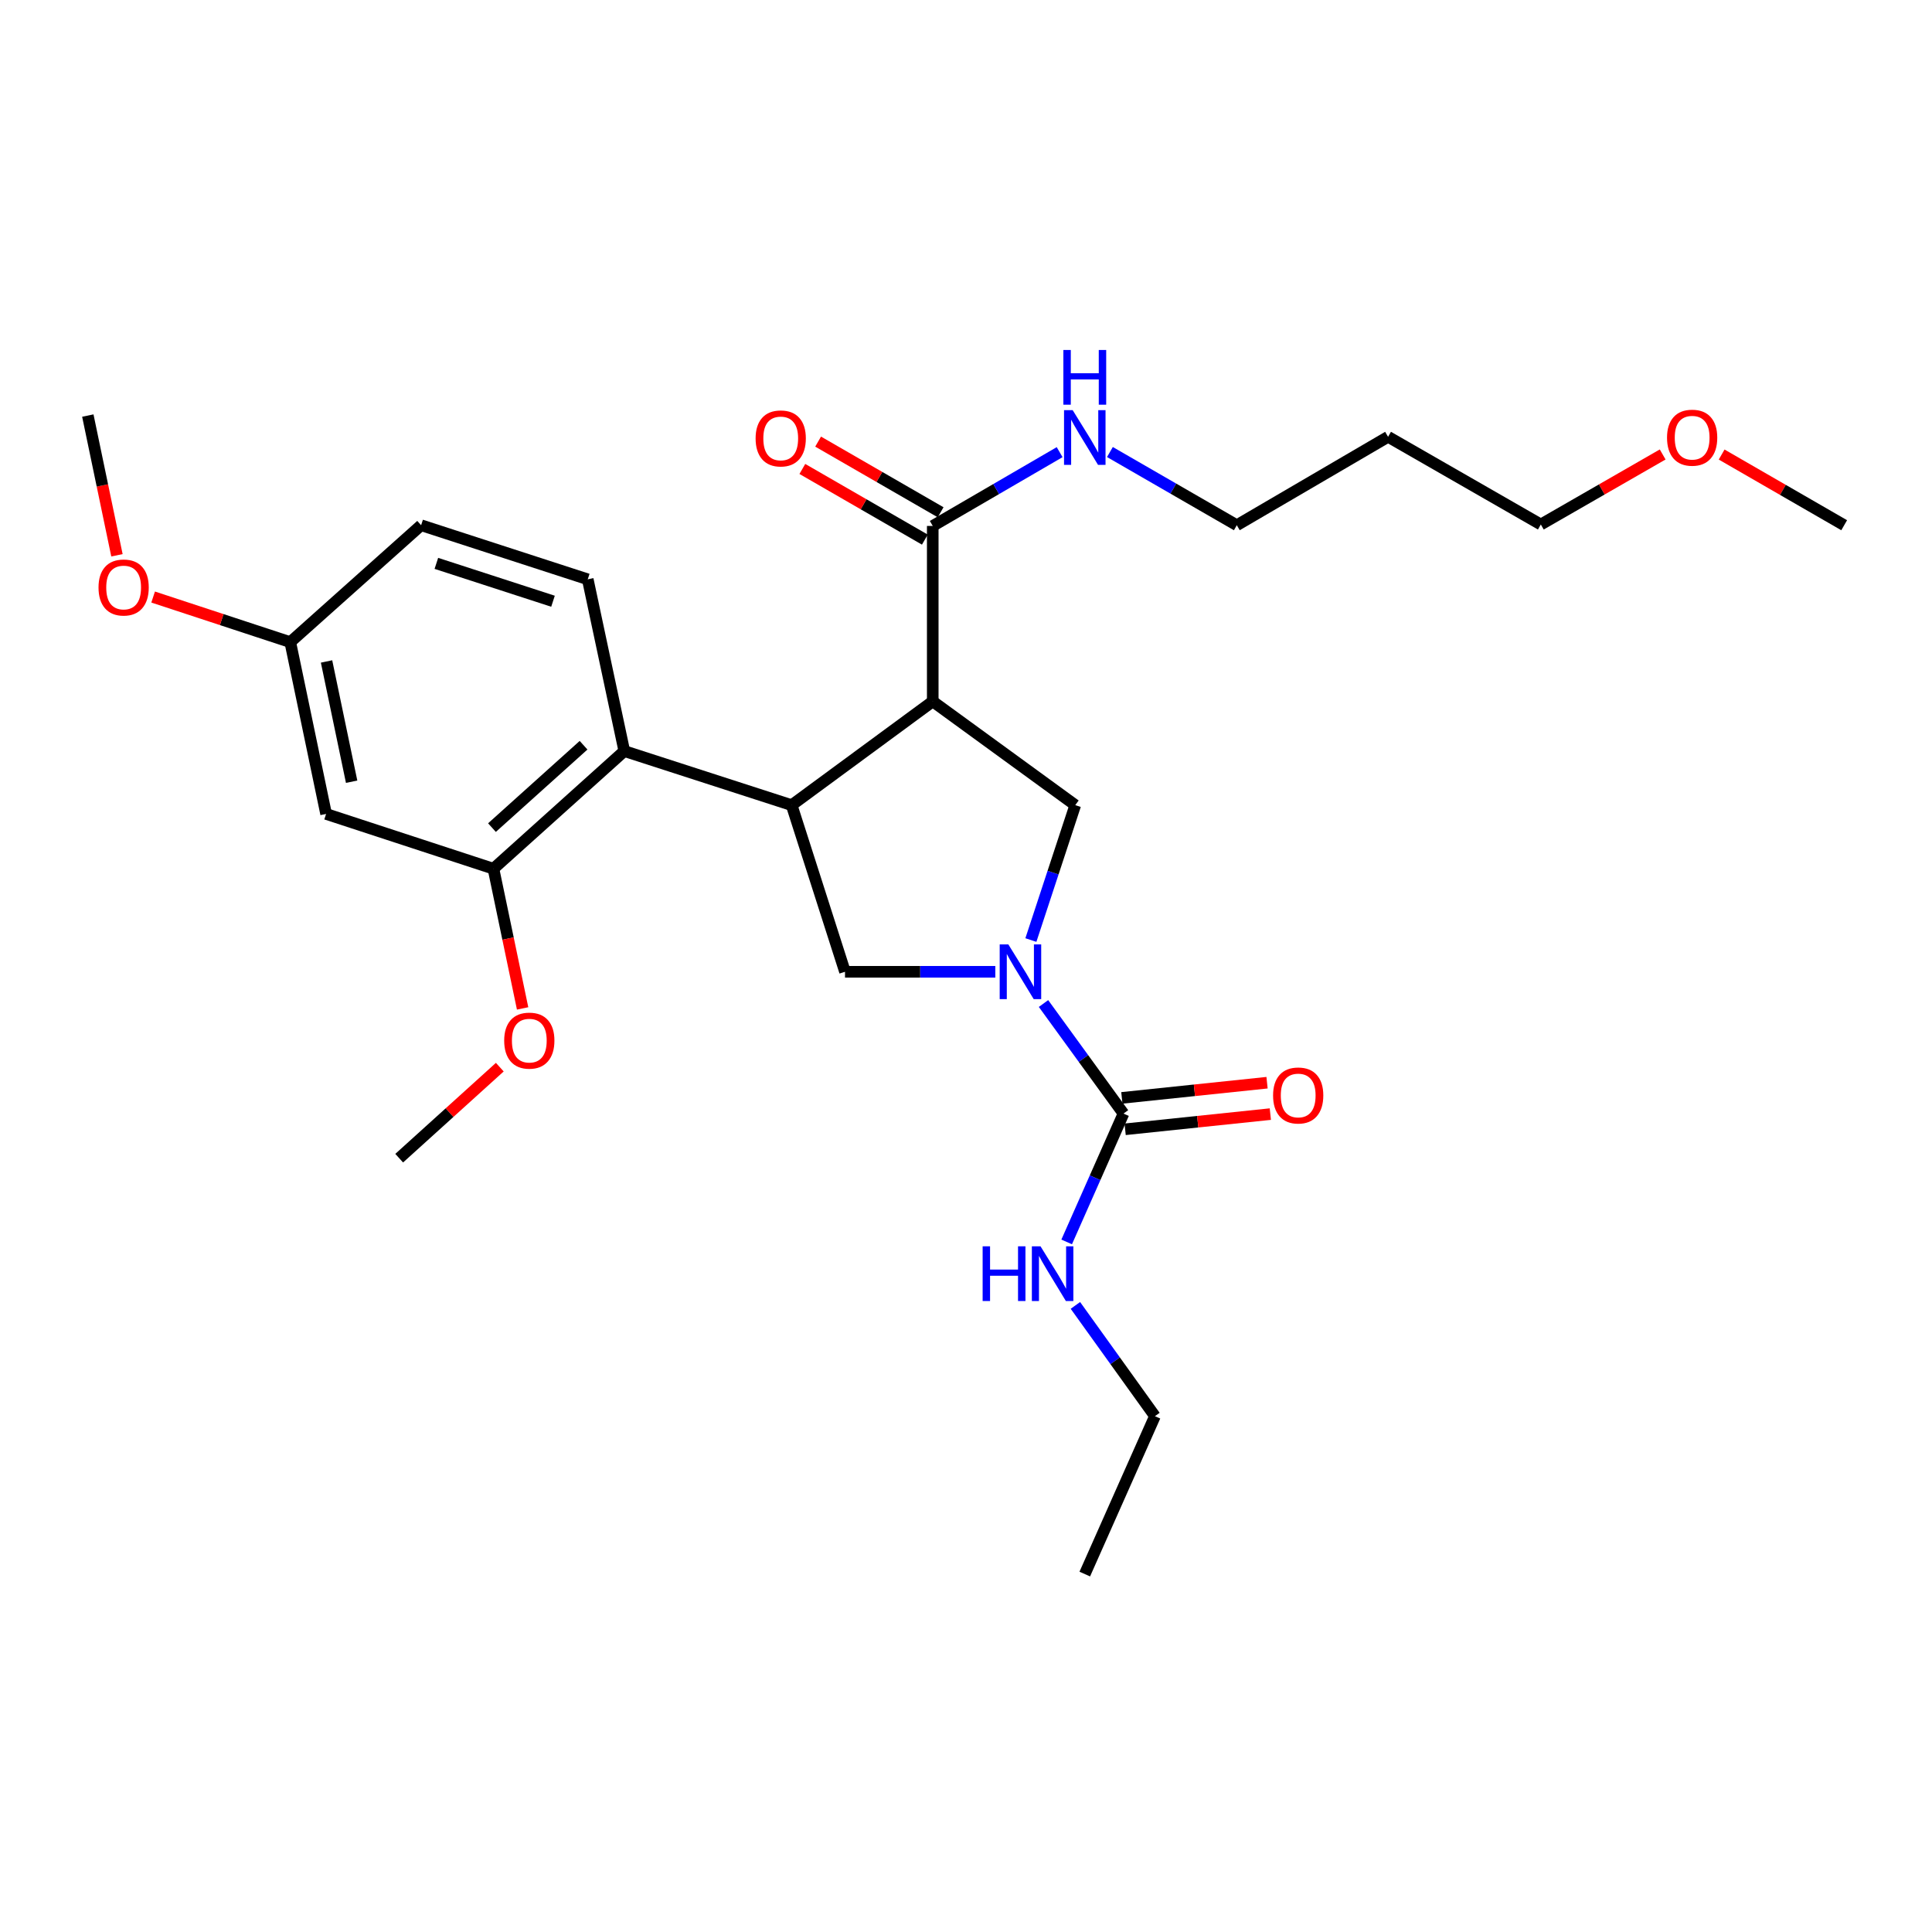 <?xml version='1.0' encoding='iso-8859-1'?>
<svg version='1.1' baseProfile='full'
              xmlns='http://www.w3.org/2000/svg'
                      xmlns:rdkit='http://www.rdkit.org/xml'
                      xmlns:xlink='http://www.w3.org/1999/xlink'
                  xml:space='preserve'
width='1000px' height='1000px' viewBox='0 0 1000 1000'>
<!-- END OF HEADER -->
<rect style='opacity:1.0;fill:#FFFFFF;stroke:none' width='1000' height='1000' x='0' y='0'> </rect>
<path class='bond-1' d='M 482.787,363.035 L 409.757,416.745' style='fill:none;fill-rule:evenodd;stroke:#000000;stroke-width:6px;stroke-linecap:butt;stroke-linejoin:miter;stroke-opacity:1' />
<path class='bond-3' d='M 482.787,363.035 L 556.551,416.745' style='fill:none;fill-rule:evenodd;stroke:#000000;stroke-width:6px;stroke-linecap:butt;stroke-linejoin:miter;stroke-opacity:1' />
<path class='bond-6' d='M 482.787,363.035 L 482.787,272.229' style='fill:none;fill-rule:evenodd;stroke:#000000;stroke-width:6px;stroke-linecap:butt;stroke-linejoin:miter;stroke-opacity:1' />
<path class='bond-0' d='M 533.585,486.563 L 545.068,451.654' style='fill:none;fill-rule:evenodd;stroke:#0000FF;stroke-width:6px;stroke-linecap:butt;stroke-linejoin:miter;stroke-opacity:1' />
<path class='bond-0' d='M 545.068,451.654 L 556.551,416.745' style='fill:none;fill-rule:evenodd;stroke:#000000;stroke-width:6px;stroke-linecap:butt;stroke-linejoin:miter;stroke-opacity:1' />
<path class='bond-2' d='M 540.118,519.421 L 560.818,547.908' style='fill:none;fill-rule:evenodd;stroke:#0000FF;stroke-width:6px;stroke-linecap:butt;stroke-linejoin:miter;stroke-opacity:1' />
<path class='bond-2' d='M 560.818,547.908 L 581.518,576.394' style='fill:none;fill-rule:evenodd;stroke:#000000;stroke-width:6px;stroke-linecap:butt;stroke-linejoin:miter;stroke-opacity:1' />
<path class='bond-27' d='M 515.17,502.993 L 476.273,502.993' style='fill:none;fill-rule:evenodd;stroke:#0000FF;stroke-width:6px;stroke-linecap:butt;stroke-linejoin:miter;stroke-opacity:1' />
<path class='bond-27' d='M 476.273,502.993 L 437.375,502.993' style='fill:none;fill-rule:evenodd;stroke:#000000;stroke-width:6px;stroke-linecap:butt;stroke-linejoin:miter;stroke-opacity:1' />
<path class='bond-4' d='M 409.757,416.745 L 437.375,502.993' style='fill:none;fill-rule:evenodd;stroke:#000000;stroke-width:6px;stroke-linecap:butt;stroke-linejoin:miter;stroke-opacity:1' />
<path class='bond-5' d='M 409.757,416.745 L 323.137,388.746' style='fill:none;fill-rule:evenodd;stroke:#000000;stroke-width:6px;stroke-linecap:butt;stroke-linejoin:miter;stroke-opacity:1' />
<path class='bond-10' d='M 582.368,584.521 L 619.944,580.59' style='fill:none;fill-rule:evenodd;stroke:#000000;stroke-width:6px;stroke-linecap:butt;stroke-linejoin:miter;stroke-opacity:1' />
<path class='bond-10' d='M 619.944,580.59 L 657.52,576.659' style='fill:none;fill-rule:evenodd;stroke:#FF0000;stroke-width:6px;stroke-linecap:butt;stroke-linejoin:miter;stroke-opacity:1' />
<path class='bond-10' d='M 580.668,568.268 L 618.244,564.337' style='fill:none;fill-rule:evenodd;stroke:#000000;stroke-width:6px;stroke-linecap:butt;stroke-linejoin:miter;stroke-opacity:1' />
<path class='bond-10' d='M 618.244,564.337 L 655.819,560.406' style='fill:none;fill-rule:evenodd;stroke:#FF0000;stroke-width:6px;stroke-linecap:butt;stroke-linejoin:miter;stroke-opacity:1' />
<path class='bond-12' d='M 581.518,576.394 L 566.811,609.608' style='fill:none;fill-rule:evenodd;stroke:#000000;stroke-width:6px;stroke-linecap:butt;stroke-linejoin:miter;stroke-opacity:1' />
<path class='bond-12' d='M 566.811,609.608 L 552.104,642.822' style='fill:none;fill-rule:evenodd;stroke:#0000FF;stroke-width:6px;stroke-linecap:butt;stroke-linejoin:miter;stroke-opacity:1' />
<path class='bond-7' d='M 323.137,388.746 L 255.41,449.655' style='fill:none;fill-rule:evenodd;stroke:#000000;stroke-width:6px;stroke-linecap:butt;stroke-linejoin:miter;stroke-opacity:1' />
<path class='bond-7' d='M 302.05,385.731 L 254.641,428.368' style='fill:none;fill-rule:evenodd;stroke:#000000;stroke-width:6px;stroke-linecap:butt;stroke-linejoin:miter;stroke-opacity:1' />
<path class='bond-9' d='M 323.137,388.746 L 304.217,299.856' style='fill:none;fill-rule:evenodd;stroke:#000000;stroke-width:6px;stroke-linecap:butt;stroke-linejoin:miter;stroke-opacity:1' />
<path class='bond-11' d='M 486.869,265.151 L 455.162,246.863' style='fill:none;fill-rule:evenodd;stroke:#000000;stroke-width:6px;stroke-linecap:butt;stroke-linejoin:miter;stroke-opacity:1' />
<path class='bond-11' d='M 455.162,246.863 L 423.455,228.575' style='fill:none;fill-rule:evenodd;stroke:#FF0000;stroke-width:6px;stroke-linecap:butt;stroke-linejoin:miter;stroke-opacity:1' />
<path class='bond-11' d='M 478.704,279.307 L 446.997,261.019' style='fill:none;fill-rule:evenodd;stroke:#000000;stroke-width:6px;stroke-linecap:butt;stroke-linejoin:miter;stroke-opacity:1' />
<path class='bond-11' d='M 446.997,261.019 L 415.29,242.73' style='fill:none;fill-rule:evenodd;stroke:#FF0000;stroke-width:6px;stroke-linecap:butt;stroke-linejoin:miter;stroke-opacity:1' />
<path class='bond-13' d='M 482.787,272.229 L 515.626,253.131' style='fill:none;fill-rule:evenodd;stroke:#000000;stroke-width:6px;stroke-linecap:butt;stroke-linejoin:miter;stroke-opacity:1' />
<path class='bond-13' d='M 515.626,253.131 L 548.465,234.033' style='fill:none;fill-rule:evenodd;stroke:#0000FF;stroke-width:6px;stroke-linecap:butt;stroke-linejoin:miter;stroke-opacity:1' />
<path class='bond-8' d='M 255.41,449.655 L 168.789,421.293' style='fill:none;fill-rule:evenodd;stroke:#000000;stroke-width:6px;stroke-linecap:butt;stroke-linejoin:miter;stroke-opacity:1' />
<path class='bond-16' d='M 255.41,449.655 L 262.956,485.805' style='fill:none;fill-rule:evenodd;stroke:#000000;stroke-width:6px;stroke-linecap:butt;stroke-linejoin:miter;stroke-opacity:1' />
<path class='bond-16' d='M 262.956,485.805 L 270.503,521.955' style='fill:none;fill-rule:evenodd;stroke:#FF0000;stroke-width:6px;stroke-linecap:butt;stroke-linejoin:miter;stroke-opacity:1' />
<path class='bond-28' d='M 168.789,421.293 L 150.241,332.367' style='fill:none;fill-rule:evenodd;stroke:#000000;stroke-width:6px;stroke-linecap:butt;stroke-linejoin:miter;stroke-opacity:1' />
<path class='bond-28' d='M 182.005,404.617 L 169.021,342.369' style='fill:none;fill-rule:evenodd;stroke:#000000;stroke-width:6px;stroke-linecap:butt;stroke-linejoin:miter;stroke-opacity:1' />
<path class='bond-15' d='M 304.217,299.856 L 217.969,271.857' style='fill:none;fill-rule:evenodd;stroke:#000000;stroke-width:6px;stroke-linecap:butt;stroke-linejoin:miter;stroke-opacity:1' />
<path class='bond-15' d='M 286.234,311.199 L 225.86,291.6' style='fill:none;fill-rule:evenodd;stroke:#000000;stroke-width:6px;stroke-linecap:butt;stroke-linejoin:miter;stroke-opacity:1' />
<path class='bond-22' d='M 556.628,675.677 L 577.212,704.344' style='fill:none;fill-rule:evenodd;stroke:#0000FF;stroke-width:6px;stroke-linecap:butt;stroke-linejoin:miter;stroke-opacity:1' />
<path class='bond-22' d='M 577.212,704.344 L 597.796,733.012' style='fill:none;fill-rule:evenodd;stroke:#000000;stroke-width:6px;stroke-linecap:butt;stroke-linejoin:miter;stroke-opacity:1' />
<path class='bond-20' d='M 574.492,233.969 L 607.329,252.913' style='fill:none;fill-rule:evenodd;stroke:#0000FF;stroke-width:6px;stroke-linecap:butt;stroke-linejoin:miter;stroke-opacity:1' />
<path class='bond-20' d='M 607.329,252.913 L 640.167,271.857' style='fill:none;fill-rule:evenodd;stroke:#000000;stroke-width:6px;stroke-linecap:butt;stroke-linejoin:miter;stroke-opacity:1' />
<path class='bond-14' d='M 150.241,332.367 L 217.969,271.857' style='fill:none;fill-rule:evenodd;stroke:#000000;stroke-width:6px;stroke-linecap:butt;stroke-linejoin:miter;stroke-opacity:1' />
<path class='bond-18' d='M 150.241,332.367 L 114.752,320.696' style='fill:none;fill-rule:evenodd;stroke:#000000;stroke-width:6px;stroke-linecap:butt;stroke-linejoin:miter;stroke-opacity:1' />
<path class='bond-18' d='M 114.752,320.696 L 79.263,309.026' style='fill:none;fill-rule:evenodd;stroke:#FF0000;stroke-width:6px;stroke-linecap:butt;stroke-linejoin:miter;stroke-opacity:1' />
<path class='bond-23' d='M 258.696,552.36 L 232.658,575.916' style='fill:none;fill-rule:evenodd;stroke:#FF0000;stroke-width:6px;stroke-linecap:butt;stroke-linejoin:miter;stroke-opacity:1' />
<path class='bond-23' d='M 232.658,575.916 L 206.62,599.472' style='fill:none;fill-rule:evenodd;stroke:#000000;stroke-width:6px;stroke-linecap:butt;stroke-linejoin:miter;stroke-opacity:1' />
<path class='bond-17' d='M 718.462,226.091 L 640.167,271.857' style='fill:none;fill-rule:evenodd;stroke:#000000;stroke-width:6px;stroke-linecap:butt;stroke-linejoin:miter;stroke-opacity:1' />
<path class='bond-21' d='M 718.462,226.091 L 797.529,271.476' style='fill:none;fill-rule:evenodd;stroke:#000000;stroke-width:6px;stroke-linecap:butt;stroke-linejoin:miter;stroke-opacity:1' />
<path class='bond-24' d='M 60.534,287.414 L 52.994,251.255' style='fill:none;fill-rule:evenodd;stroke:#FF0000;stroke-width:6px;stroke-linecap:butt;stroke-linejoin:miter;stroke-opacity:1' />
<path class='bond-24' d='M 52.994,251.255 L 45.455,215.097' style='fill:none;fill-rule:evenodd;stroke:#000000;stroke-width:6px;stroke-linecap:butt;stroke-linejoin:miter;stroke-opacity:1' />
<path class='bond-19' d='M 860.593,235.232 L 829.061,253.354' style='fill:none;fill-rule:evenodd;stroke:#FF0000;stroke-width:6px;stroke-linecap:butt;stroke-linejoin:miter;stroke-opacity:1' />
<path class='bond-19' d='M 829.061,253.354 L 797.529,271.476' style='fill:none;fill-rule:evenodd;stroke:#000000;stroke-width:6px;stroke-linecap:butt;stroke-linejoin:miter;stroke-opacity:1' />
<path class='bond-25' d='M 891.122,235.272 L 922.834,253.565' style='fill:none;fill-rule:evenodd;stroke:#FF0000;stroke-width:6px;stroke-linecap:butt;stroke-linejoin:miter;stroke-opacity:1' />
<path class='bond-25' d='M 922.834,253.565 L 954.545,271.857' style='fill:none;fill-rule:evenodd;stroke:#000000;stroke-width:6px;stroke-linecap:butt;stroke-linejoin:miter;stroke-opacity:1' />
<path class='bond-26' d='M 597.796,733.012 L 561.481,814.729' style='fill:none;fill-rule:evenodd;stroke:#000000;stroke-width:6px;stroke-linecap:butt;stroke-linejoin:miter;stroke-opacity:1' />
<path  class='atom-1' d='M 521.92 488.833
L 531.2 503.833
Q 532.12 505.313, 533.6 507.993
Q 535.08 510.673, 535.16 510.833
L 535.16 488.833
L 538.92 488.833
L 538.92 517.153
L 535.04 517.153
L 525.08 500.753
Q 523.92 498.833, 522.68 496.633
Q 521.48 494.433, 521.12 493.753
L 521.12 517.153
L 517.44 517.153
L 517.44 488.833
L 521.92 488.833
' fill='#0000FF'/>
<path  class='atom-11' d='M 658.942 567.014
Q 658.942 560.214, 662.302 556.414
Q 665.662 552.614, 671.942 552.614
Q 678.222 552.614, 681.582 556.414
Q 684.942 560.214, 684.942 567.014
Q 684.942 573.894, 681.542 577.814
Q 678.142 581.694, 671.942 581.694
Q 665.702 581.694, 662.302 577.814
Q 658.942 573.934, 658.942 567.014
M 671.942 578.494
Q 676.262 578.494, 678.582 575.614
Q 680.942 572.694, 680.942 567.014
Q 680.942 561.454, 678.582 558.654
Q 676.262 555.814, 671.942 555.814
Q 667.622 555.814, 665.262 558.614
Q 662.942 561.414, 662.942 567.014
Q 662.942 572.734, 665.262 575.614
Q 667.622 578.494, 671.942 578.494
' fill='#FF0000'/>
<path  class='atom-12' d='M 391.101 226.925
Q 391.101 220.125, 394.461 216.325
Q 397.821 212.525, 404.101 212.525
Q 410.381 212.525, 413.741 216.325
Q 417.101 220.125, 417.101 226.925
Q 417.101 233.805, 413.701 237.725
Q 410.301 241.605, 404.101 241.605
Q 397.861 241.605, 394.461 237.725
Q 391.101 233.845, 391.101 226.925
M 404.101 238.405
Q 408.421 238.405, 410.741 235.525
Q 413.101 232.605, 413.101 226.925
Q 413.101 221.365, 410.741 218.565
Q 408.421 215.725, 404.101 215.725
Q 399.781 215.725, 397.421 218.525
Q 395.101 221.325, 395.101 226.925
Q 395.101 232.645, 397.421 235.525
Q 399.781 238.405, 404.101 238.405
' fill='#FF0000'/>
<path  class='atom-13' d='M 508.611 645.087
L 512.451 645.087
L 512.451 657.127
L 526.931 657.127
L 526.931 645.087
L 530.771 645.087
L 530.771 673.407
L 526.931 673.407
L 526.931 660.327
L 512.451 660.327
L 512.451 673.407
L 508.611 673.407
L 508.611 645.087
' fill='#0000FF'/>
<path  class='atom-13' d='M 538.571 645.087
L 547.851 660.087
Q 548.771 661.567, 550.251 664.247
Q 551.731 666.927, 551.811 667.087
L 551.811 645.087
L 555.571 645.087
L 555.571 673.407
L 551.691 673.407
L 541.731 657.007
Q 540.571 655.087, 539.331 652.887
Q 538.131 650.687, 537.771 650.007
L 537.771 673.407
L 534.091 673.407
L 534.091 645.087
L 538.571 645.087
' fill='#0000FF'/>
<path  class='atom-14' d='M 555.221 212.303
L 564.501 227.303
Q 565.421 228.783, 566.901 231.463
Q 568.381 234.143, 568.461 234.303
L 568.461 212.303
L 572.221 212.303
L 572.221 240.623
L 568.341 240.623
L 558.381 224.223
Q 557.221 222.303, 555.981 220.103
Q 554.781 217.903, 554.421 217.223
L 554.421 240.623
L 550.741 240.623
L 550.741 212.303
L 555.221 212.303
' fill='#0000FF'/>
<path  class='atom-14' d='M 550.401 181.151
L 554.241 181.151
L 554.241 193.191
L 568.721 193.191
L 568.721 181.151
L 572.561 181.151
L 572.561 209.471
L 568.721 209.471
L 568.721 196.391
L 554.241 196.391
L 554.241 209.471
L 550.401 209.471
L 550.401 181.151
' fill='#0000FF'/>
<path  class='atom-17' d='M 260.967 538.625
Q 260.967 531.825, 264.327 528.025
Q 267.687 524.225, 273.967 524.225
Q 280.247 524.225, 283.607 528.025
Q 286.967 531.825, 286.967 538.625
Q 286.967 545.505, 283.567 549.425
Q 280.167 553.305, 273.967 553.305
Q 267.727 553.305, 264.327 549.425
Q 260.967 545.545, 260.967 538.625
M 273.967 550.105
Q 278.287 550.105, 280.607 547.225
Q 282.967 544.305, 282.967 538.625
Q 282.967 533.065, 280.607 530.265
Q 278.287 527.425, 273.967 527.425
Q 269.647 527.425, 267.287 530.225
Q 264.967 533.025, 264.967 538.625
Q 264.967 544.345, 267.287 547.225
Q 269.647 550.105, 273.967 550.105
' fill='#FF0000'/>
<path  class='atom-19' d='M 50.993 304.085
Q 50.993 297.285, 54.353 293.485
Q 57.713 289.685, 63.993 289.685
Q 70.273 289.685, 73.633 293.485
Q 76.993 297.285, 76.993 304.085
Q 76.993 310.965, 73.593 314.885
Q 70.193 318.765, 63.993 318.765
Q 57.753 318.765, 54.353 314.885
Q 50.993 311.005, 50.993 304.085
M 63.993 315.565
Q 68.313 315.565, 70.633 312.685
Q 72.993 309.765, 72.993 304.085
Q 72.993 298.525, 70.633 295.725
Q 68.313 292.885, 63.993 292.885
Q 59.673 292.885, 57.313 295.685
Q 54.993 298.485, 54.993 304.085
Q 54.993 309.805, 57.313 312.685
Q 59.673 315.565, 63.993 315.565
' fill='#FF0000'/>
<path  class='atom-20' d='M 862.851 226.543
Q 862.851 219.743, 866.211 215.943
Q 869.571 212.143, 875.851 212.143
Q 882.131 212.143, 885.491 215.943
Q 888.851 219.743, 888.851 226.543
Q 888.851 233.423, 885.451 237.343
Q 882.051 241.223, 875.851 241.223
Q 869.611 241.223, 866.211 237.343
Q 862.851 233.463, 862.851 226.543
M 875.851 238.023
Q 880.171 238.023, 882.491 235.143
Q 884.851 232.223, 884.851 226.543
Q 884.851 220.983, 882.491 218.183
Q 880.171 215.343, 875.851 215.343
Q 871.531 215.343, 869.171 218.143
Q 866.851 220.943, 866.851 226.543
Q 866.851 232.263, 869.171 235.143
Q 871.531 238.023, 875.851 238.023
' fill='#FF0000'/>
</svg>
